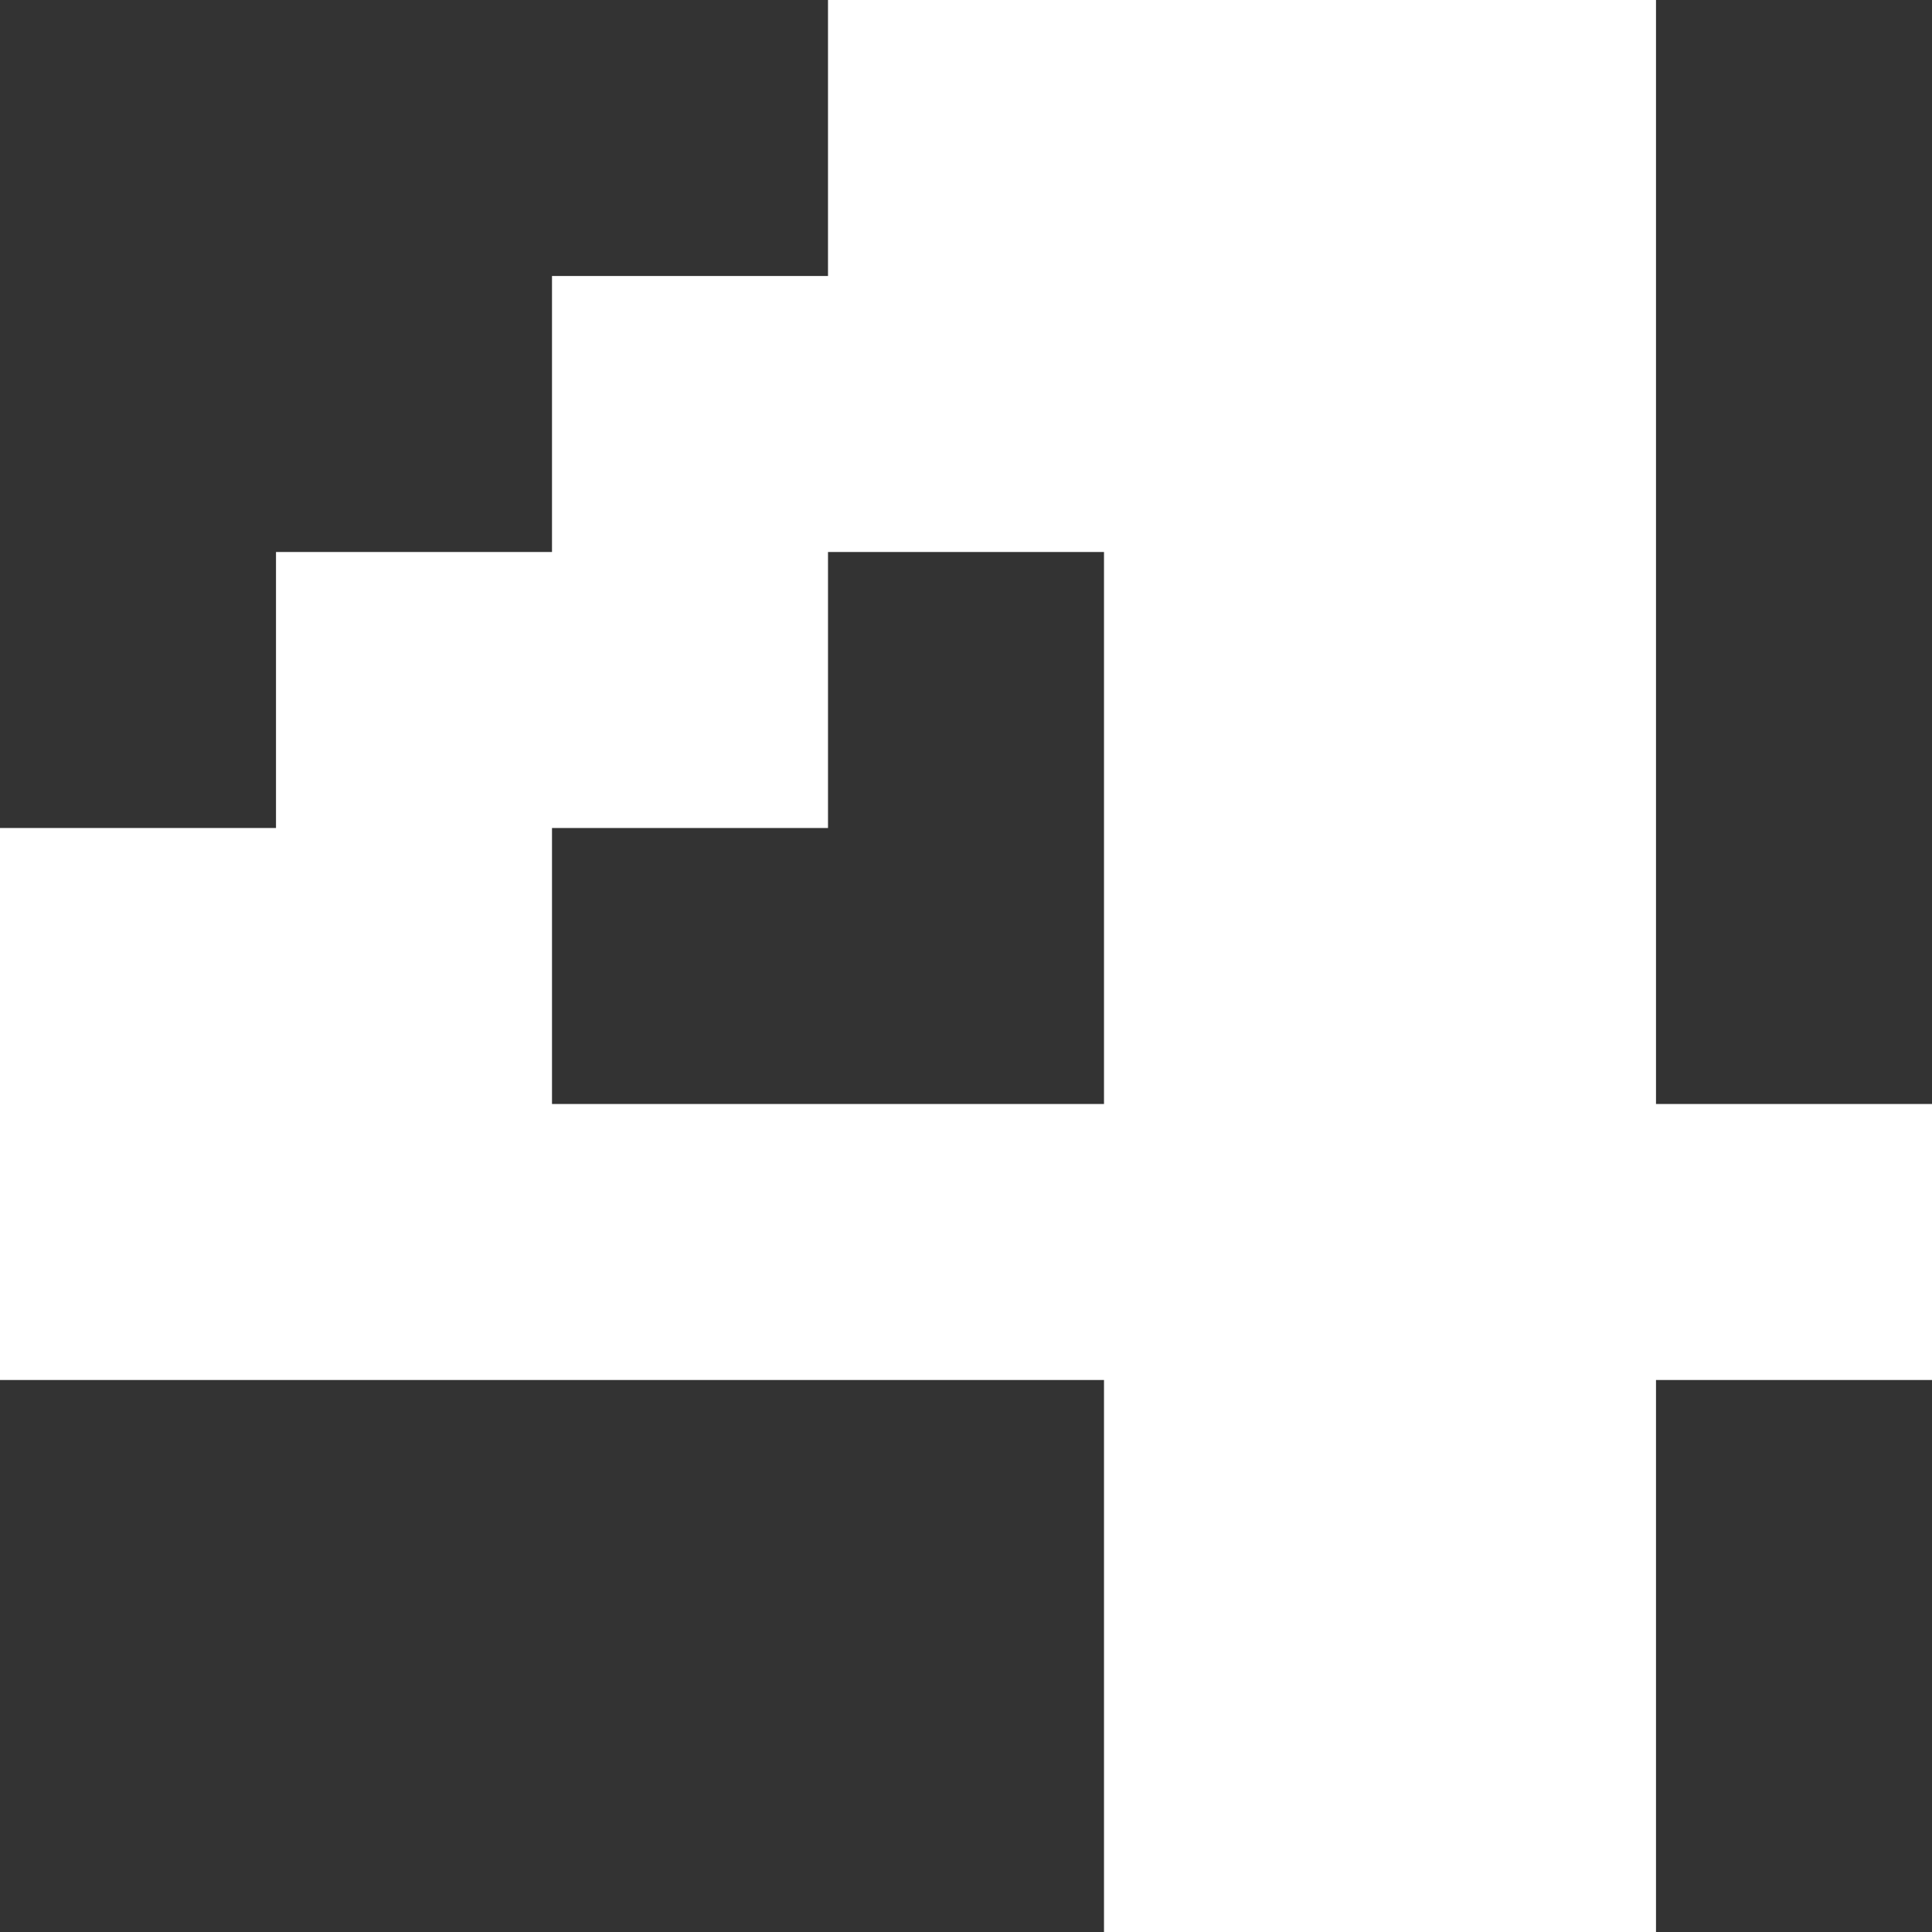 <?xml version="1.0" encoding="UTF-8"?> <svg xmlns="http://www.w3.org/2000/svg" width="35" height="35" viewBox="0 0 35 35" fill="none"><rect x="0" y="0" width="35" height="35" fill="#333333" stroke="none"/> <path d="M20 35V25H0V15H5V10H10V5H15V0H30V20H35V25H30V35H20ZM10 20H20V10H15V15H10V20Z" fill="white"></path> </svg> 